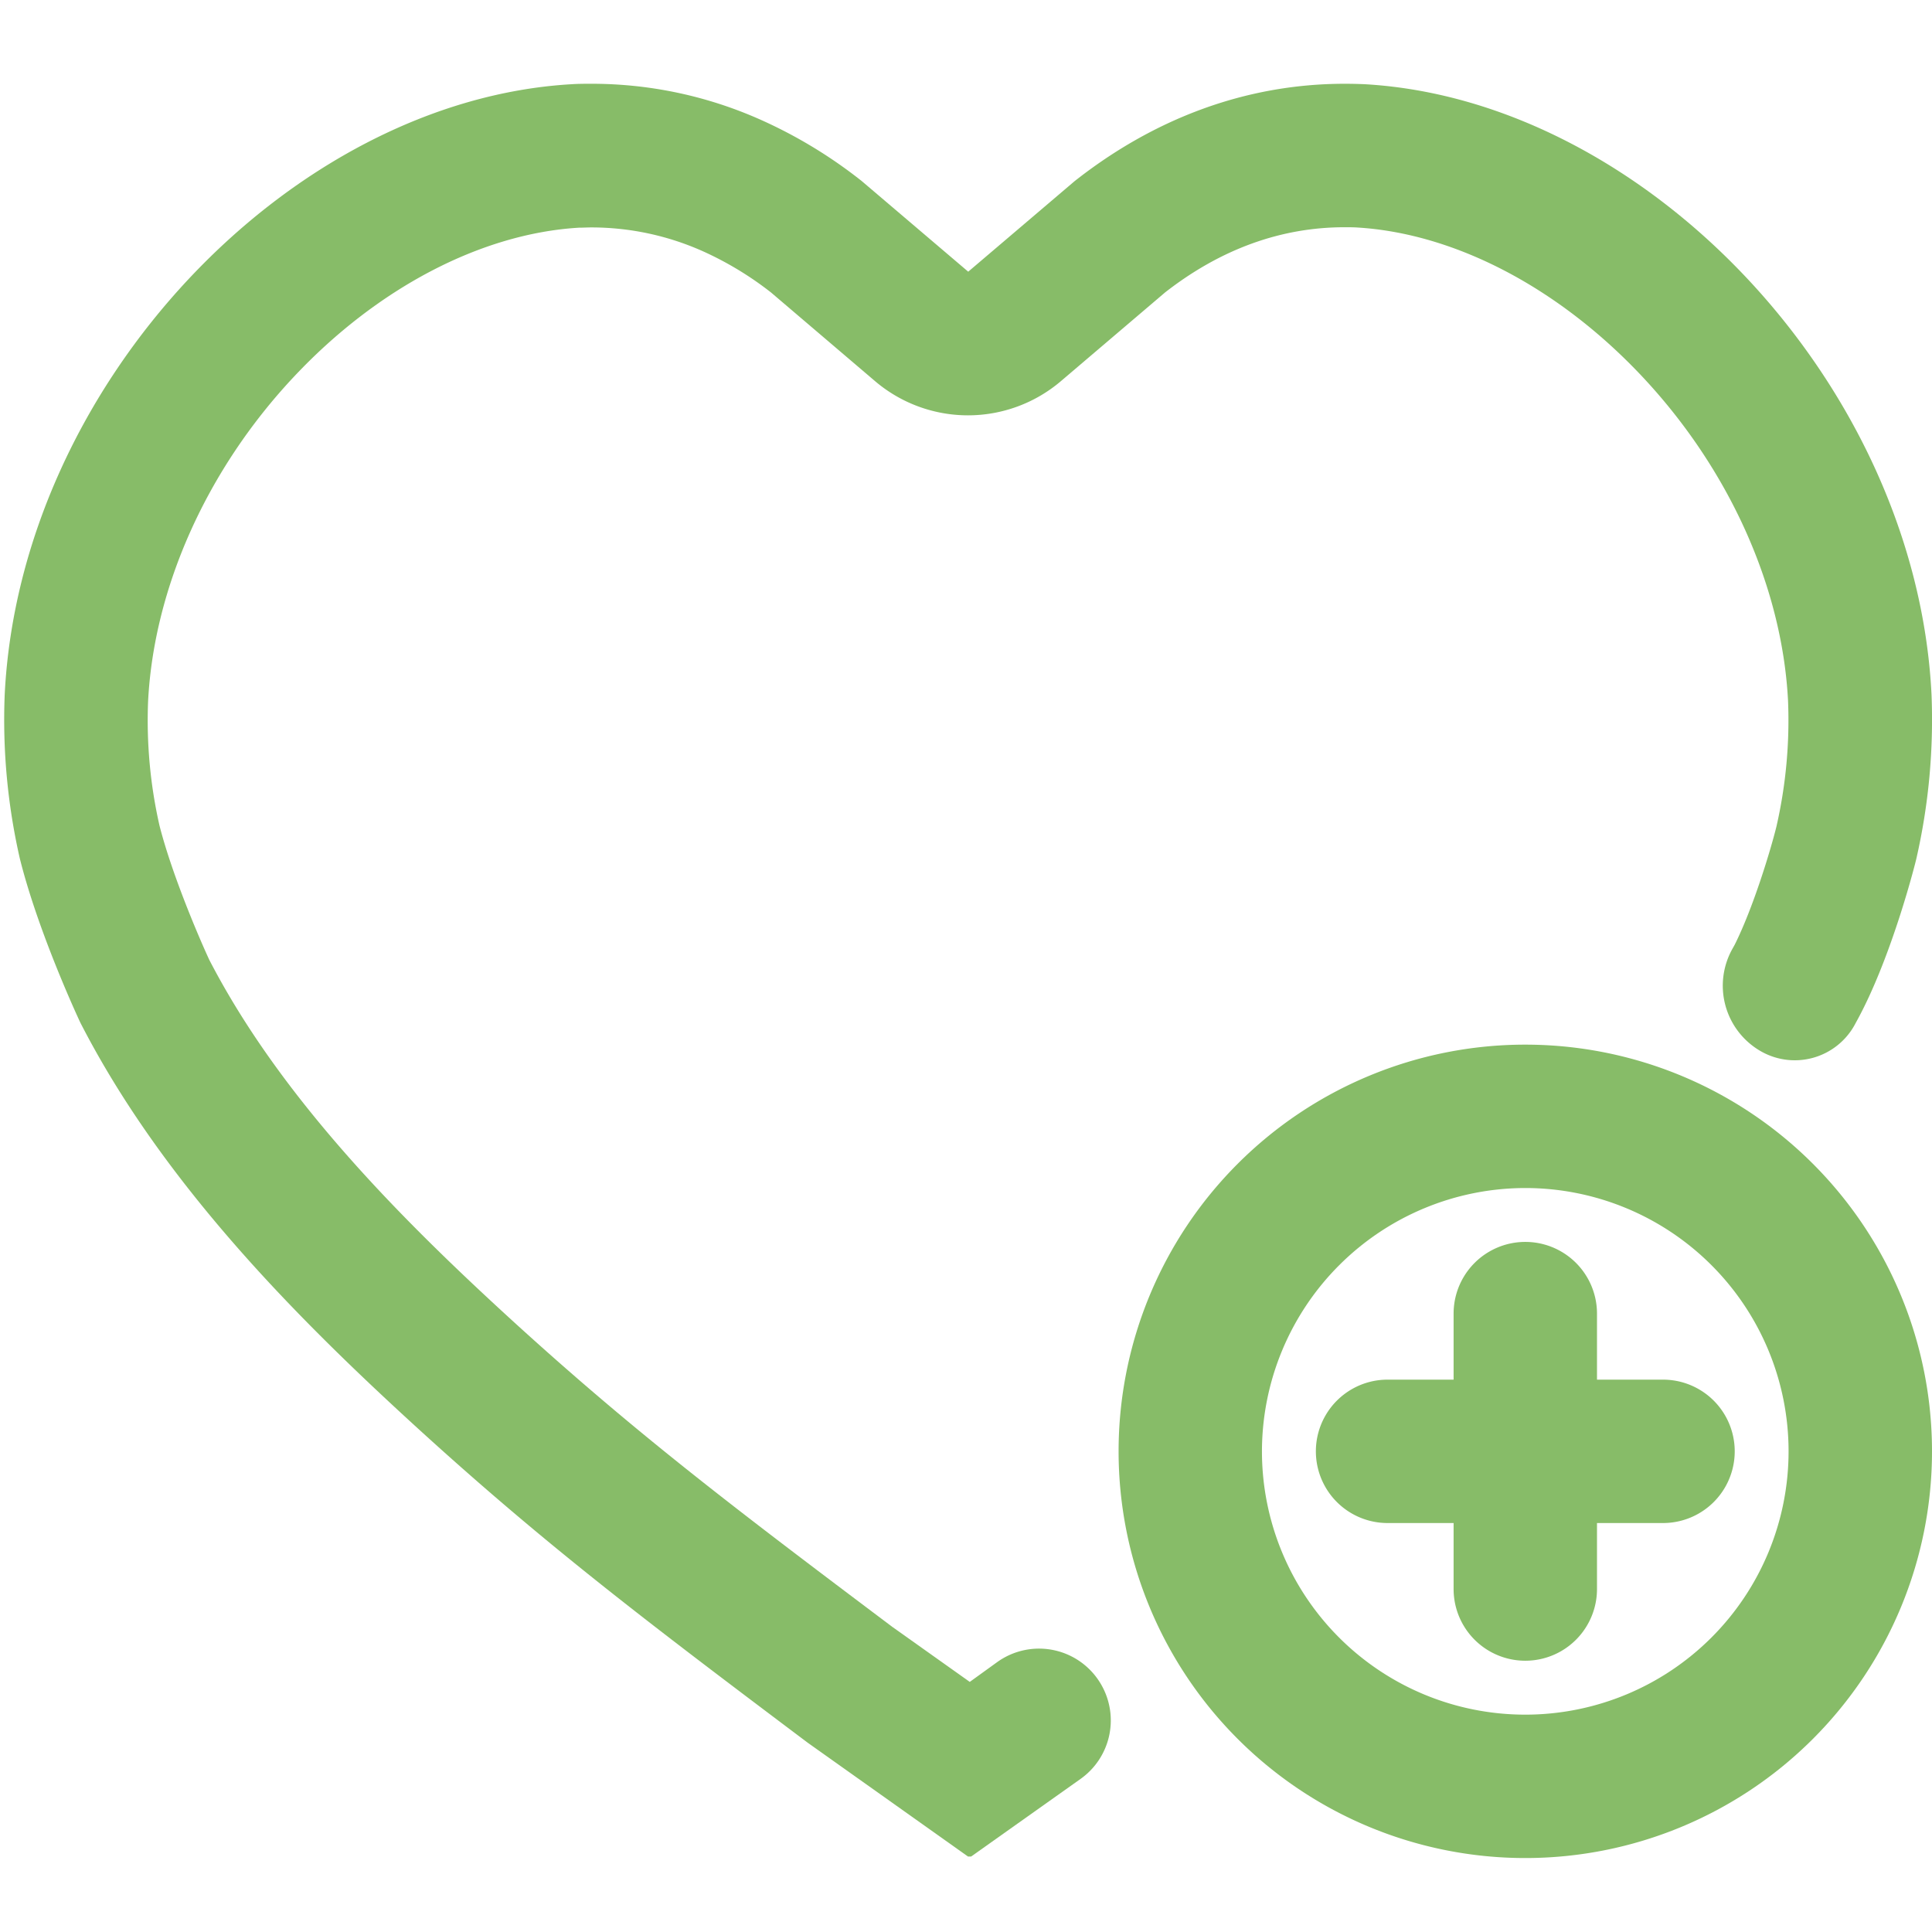 <svg xmlns="http://www.w3.org/2000/svg" version="1.1" xmlns:xlink="http://www.w3.org/1999/xlink" width="512" height="512" x="0" y="0" viewBox="0 0 512 512" style="enable-background:new 0 0 512 512" xml:space="preserve" class=""><g><g data-name="Layer 1 copy"><path d="M404.22 314.84a69.78 69.78 0 1 1-69.79 69.78 69.86 69.86 0 0 1 69.79-69.78m0-38A107.78 107.78 0 1 0 512 384.62a107.78 107.78 0 0 0-107.78-107.78z" fill="#87bc68" opacity="1" data-original="#000000" class=""></path><path d="M440.72 365.62h-17.5v-17.5a19 19 0 0 0-38 0v17.5h-17.5a19 19 0 0 0 0 38h17.5v17.49a19 19 0 0 0 38 0v-17.49h17.5a19 19 0 0 0 0-38z" fill="#87bc68" opacity="1" data-original="#000000" class=""></path><path d="M356.34 60.22c1.1 0 2.22 0 3.32.07 25.95 1.56 53.51 16 75.65 39.61 22.94 24.47 37 55.74 38.54 85.83a126.31 126.31 0 0 1-3.08 33.33c-1.53 6.19-6.13 21.46-11.06 31.31l-.63 1.13a20 20 0 0 0 6.92 26.71 18.12 18.12 0 0 0 25.72-7l.09-.17c9.63-17.3 16.1-43.57 16.06-43.56a165.11 165.11 0 0 0 4-43.49c-4.12-82.33-75.89-157.39-150.15-161.67a118.7 118.7 0 0 0-5.32-.12c-26.58 0-50.88 9.47-71.61 25.8l-28.2 24-28.2-24a125.56 125.56 0 0 0-26.42-16.09 109.84 109.84 0 0 0-45.22-9.71c-1.75 0-3.52 0-5.29.12C77.14 26.62 5.37 101.68 1.25 184a165.11 165.11 0 0 0 4 43.49c5 20.09 16.05 43.54 16.06 43.56 22.06 43 58.06 78.92 90.13 108.14 33.54 30.52 60 50.59 102.6 82.64L256.53 492h.83l29-20.57a19 19 0 0 0 5.83-24.34 19 19 0 0 0-27.92-6.62l-7.27 5.25-20.51-14.57c-42-31.58-67.45-50.94-99.43-80-29.5-26.87-62.23-59.35-81.59-96.77-2.82-6.1-9.93-22.72-13.22-35.67a125.87 125.87 0 0 1-3-32.93c1.56-30.09 15.6-61.36 38.54-85.83 22.14-23.62 49.69-38.05 75.63-39.61 1.11 0 2.22-.07 3.31-.07a72.42 72.42 0 0 1 29.71 6.39 87.86 87.86 0 0 1 17.89 10.85L231.89 101a38 38 0 0 0 49.27 0l27.61-23.51C323.5 66 339.5 60.22 356.34 60.22" fill="#87bc68" opacity="1" data-original="#000000" class=""></path></g></g></svg>
